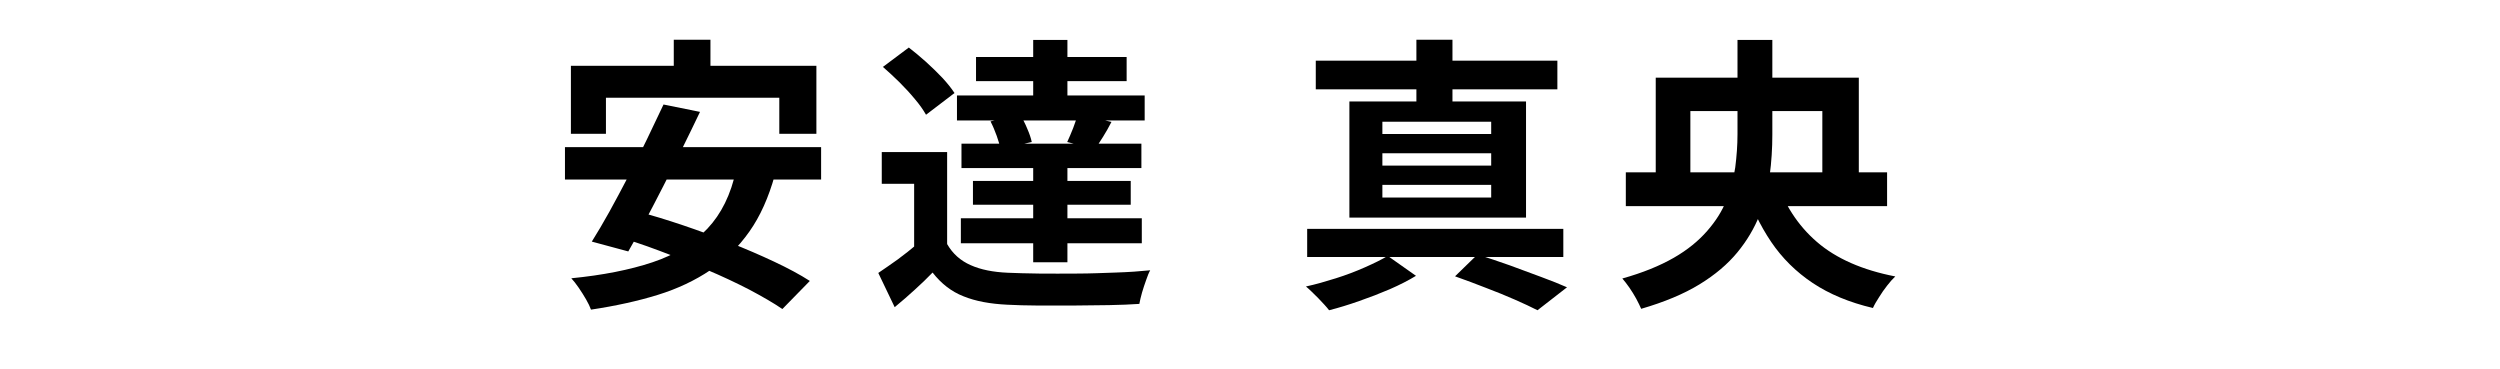 <?xml version="1.0" encoding="UTF-8"?>
<svg id="_レイヤー_1" data-name="レイヤー 1" xmlns="http://www.w3.org/2000/svg" width="122" height="18" viewBox="0 0 122 18">
  <path d="M27.57,7.18h12.5v1.58h-12.5v-1.58ZM27.87,3.21h11.97v3.32h-1.81v-1.76h-8.46v1.76h-1.71v-3.32ZM35.92,8.31l1.89.24c-.3,1.08-.71,2-1.24,2.75s-1.16,1.38-1.9,1.88c-.74.5-1.6.91-2.57,1.21s-2.06.54-3.26.72c-.05-.14-.13-.31-.24-.5-.11-.19-.23-.38-.36-.57s-.25-.34-.36-.46c1.53-.15,2.85-.41,3.96-.78,1.11-.37,2-.92,2.68-1.64s1.15-1.67,1.4-2.86ZM32.38,5.1l1.78.36c-.27.57-.56,1.16-.86,1.77-.3.61-.61,1.22-.92,1.83-.31.61-.61,1.18-.9,1.73s-.57,1.04-.82,1.48l-1.78-.48c.27-.43.56-.92.86-1.46.3-.55.61-1.12.92-1.72.31-.6.62-1.2.91-1.81.29-.6.56-1.17.81-1.7ZM29.92,11.5l1.22-1.18c.68.19,1.41.41,2.18.67.77.26,1.54.54,2.3.85.76.3,1.48.61,2.16.93.68.32,1.26.63,1.74.94l-1.34,1.37c-.44-.3-.98-.61-1.62-.95-.64-.33-1.34-.66-2.1-.98-.76-.32-1.52-.63-2.3-.92-.77-.29-1.52-.54-2.23-.74ZM32.88,1.94h1.79v2.56h-1.79V1.94Z"/>
  <path d="M46.22,11.91c.27.47.65.81,1.15,1.03.49.22,1.1.34,1.81.37.42.02.93.03,1.52.04s1.21,0,1.86,0c.65,0,1.28-.03,1.9-.05.62-.02,1.18-.06,1.67-.11-.07.12-.13.28-.2.48-.07.2-.14.4-.2.61s-.1.39-.13.55c-.43.03-.92.05-1.48.06-.56,0-1.14.02-1.74.02-.6,0-1.18,0-1.74,0-.56,0-1.05-.02-1.48-.04-.84-.04-1.55-.17-2.14-.41-.59-.23-1.09-.62-1.51-1.16-.27.28-.56.56-.86.83-.3.28-.63.56-.99.86l-.8-1.67c.3-.2.61-.42.95-.66.33-.24.65-.5.96-.76h1.46ZM46.22,7.41v5.17h-1.61v-3.61h-1.58v-1.55h3.19ZM43.08,3.27l1.27-.95c.27.21.55.44.84.7.29.26.55.52.8.78.24.26.44.51.59.74l-1.39,1.06c-.13-.23-.31-.49-.54-.76-.23-.28-.48-.55-.76-.83-.28-.28-.55-.52-.81-.75ZM46.7,4.66h9.16v1.22h-9.16v-1.22ZM46.89,10.65h8.83v1.22h-8.83v-1.22ZM46.92,7.01h8.78v1.19h-8.78v-1.19ZM47.48,8.83h7.7v1.16h-7.7v-1.16ZM47.63,2.78h7.35v1.18h-7.35v-1.18ZM48.35,5.92l1.44-.32c.12.21.24.43.34.68.11.25.18.46.22.65l-1.53.34c-.03-.18-.09-.39-.18-.64-.09-.25-.19-.49-.3-.7ZM50.42,1.95h1.67v3.46h-1.67V1.95ZM50.42,7.61h1.67v5.19h-1.67v-5.19ZM52.6,5.57l1.64.38c-.14.27-.28.52-.42.74-.14.22-.27.42-.38.59l-1.36-.35c.09-.2.19-.42.29-.68.1-.26.17-.48.23-.68Z"/>
  <path d="M67.71,12.48l1.39.98c-.36.22-.79.44-1.27.65-.49.21-.98.4-1.5.58-.51.18-1,.33-1.47.45-.13-.17-.31-.36-.53-.59-.22-.22-.42-.42-.6-.57.47-.1.95-.24,1.46-.4s.98-.34,1.43-.54c.45-.2.82-.38,1.11-.56ZM63.79,11.17h12.5v1.37h-12.5v-1.37ZM64.21,2.96h11.79v1.4h-11.79v-1.4ZM65.85,4.95h8.62v5.67h-8.62v-5.67ZM67.46,5.94v.6h5.31v-.6h-5.31ZM67.46,7.48v.6h5.31v-.6h-5.31ZM67.46,9.02v.62h5.31v-.62h-5.31ZM69.12,1.94h1.76v3.54h-1.76V1.94ZM71.01,13.48l1.09-1.06c.51.16,1.04.34,1.58.53.54.2,1.05.39,1.54.57.49.18.91.35,1.25.5l-1.44,1.12c-.31-.16-.68-.33-1.11-.52-.43-.19-.9-.38-1.4-.57-.5-.2-1-.38-1.5-.56Z"/>
  <path d="M84.78,1.95h1.71v4.62c0,.66-.04,1.33-.13,1.99-.08.67-.25,1.32-.5,1.95s-.61,1.24-1.08,1.81-1.08,1.09-1.85,1.56c-.77.47-1.71.86-2.84,1.19-.06-.14-.14-.3-.24-.49s-.22-.37-.34-.55c-.13-.18-.24-.33-.34-.44,1-.28,1.83-.62,2.51-1.01s1.21-.83,1.63-1.31c.42-.48.73-.97.94-1.5.21-.52.35-1.06.43-1.6.07-.55.11-1.08.11-1.62V1.95ZM79.34,8.41h12.75v1.65h-12.75v-1.65ZM80.8,3.79h9.91v5.26h-1.78v-3.63h-6.44v3.63h-1.69V3.79ZM86.64,8.66c.41,1.29,1.09,2.34,2.03,3.15.94.81,2.22,1.37,3.82,1.68-.13.12-.26.27-.4.45-.14.18-.27.36-.39.56-.13.2-.23.37-.3.53-1.15-.27-2.13-.68-2.94-1.22-.81-.54-1.49-1.21-2.03-2.01-.54-.8-.99-1.73-1.34-2.81l1.55-.34Z"/>
</svg>